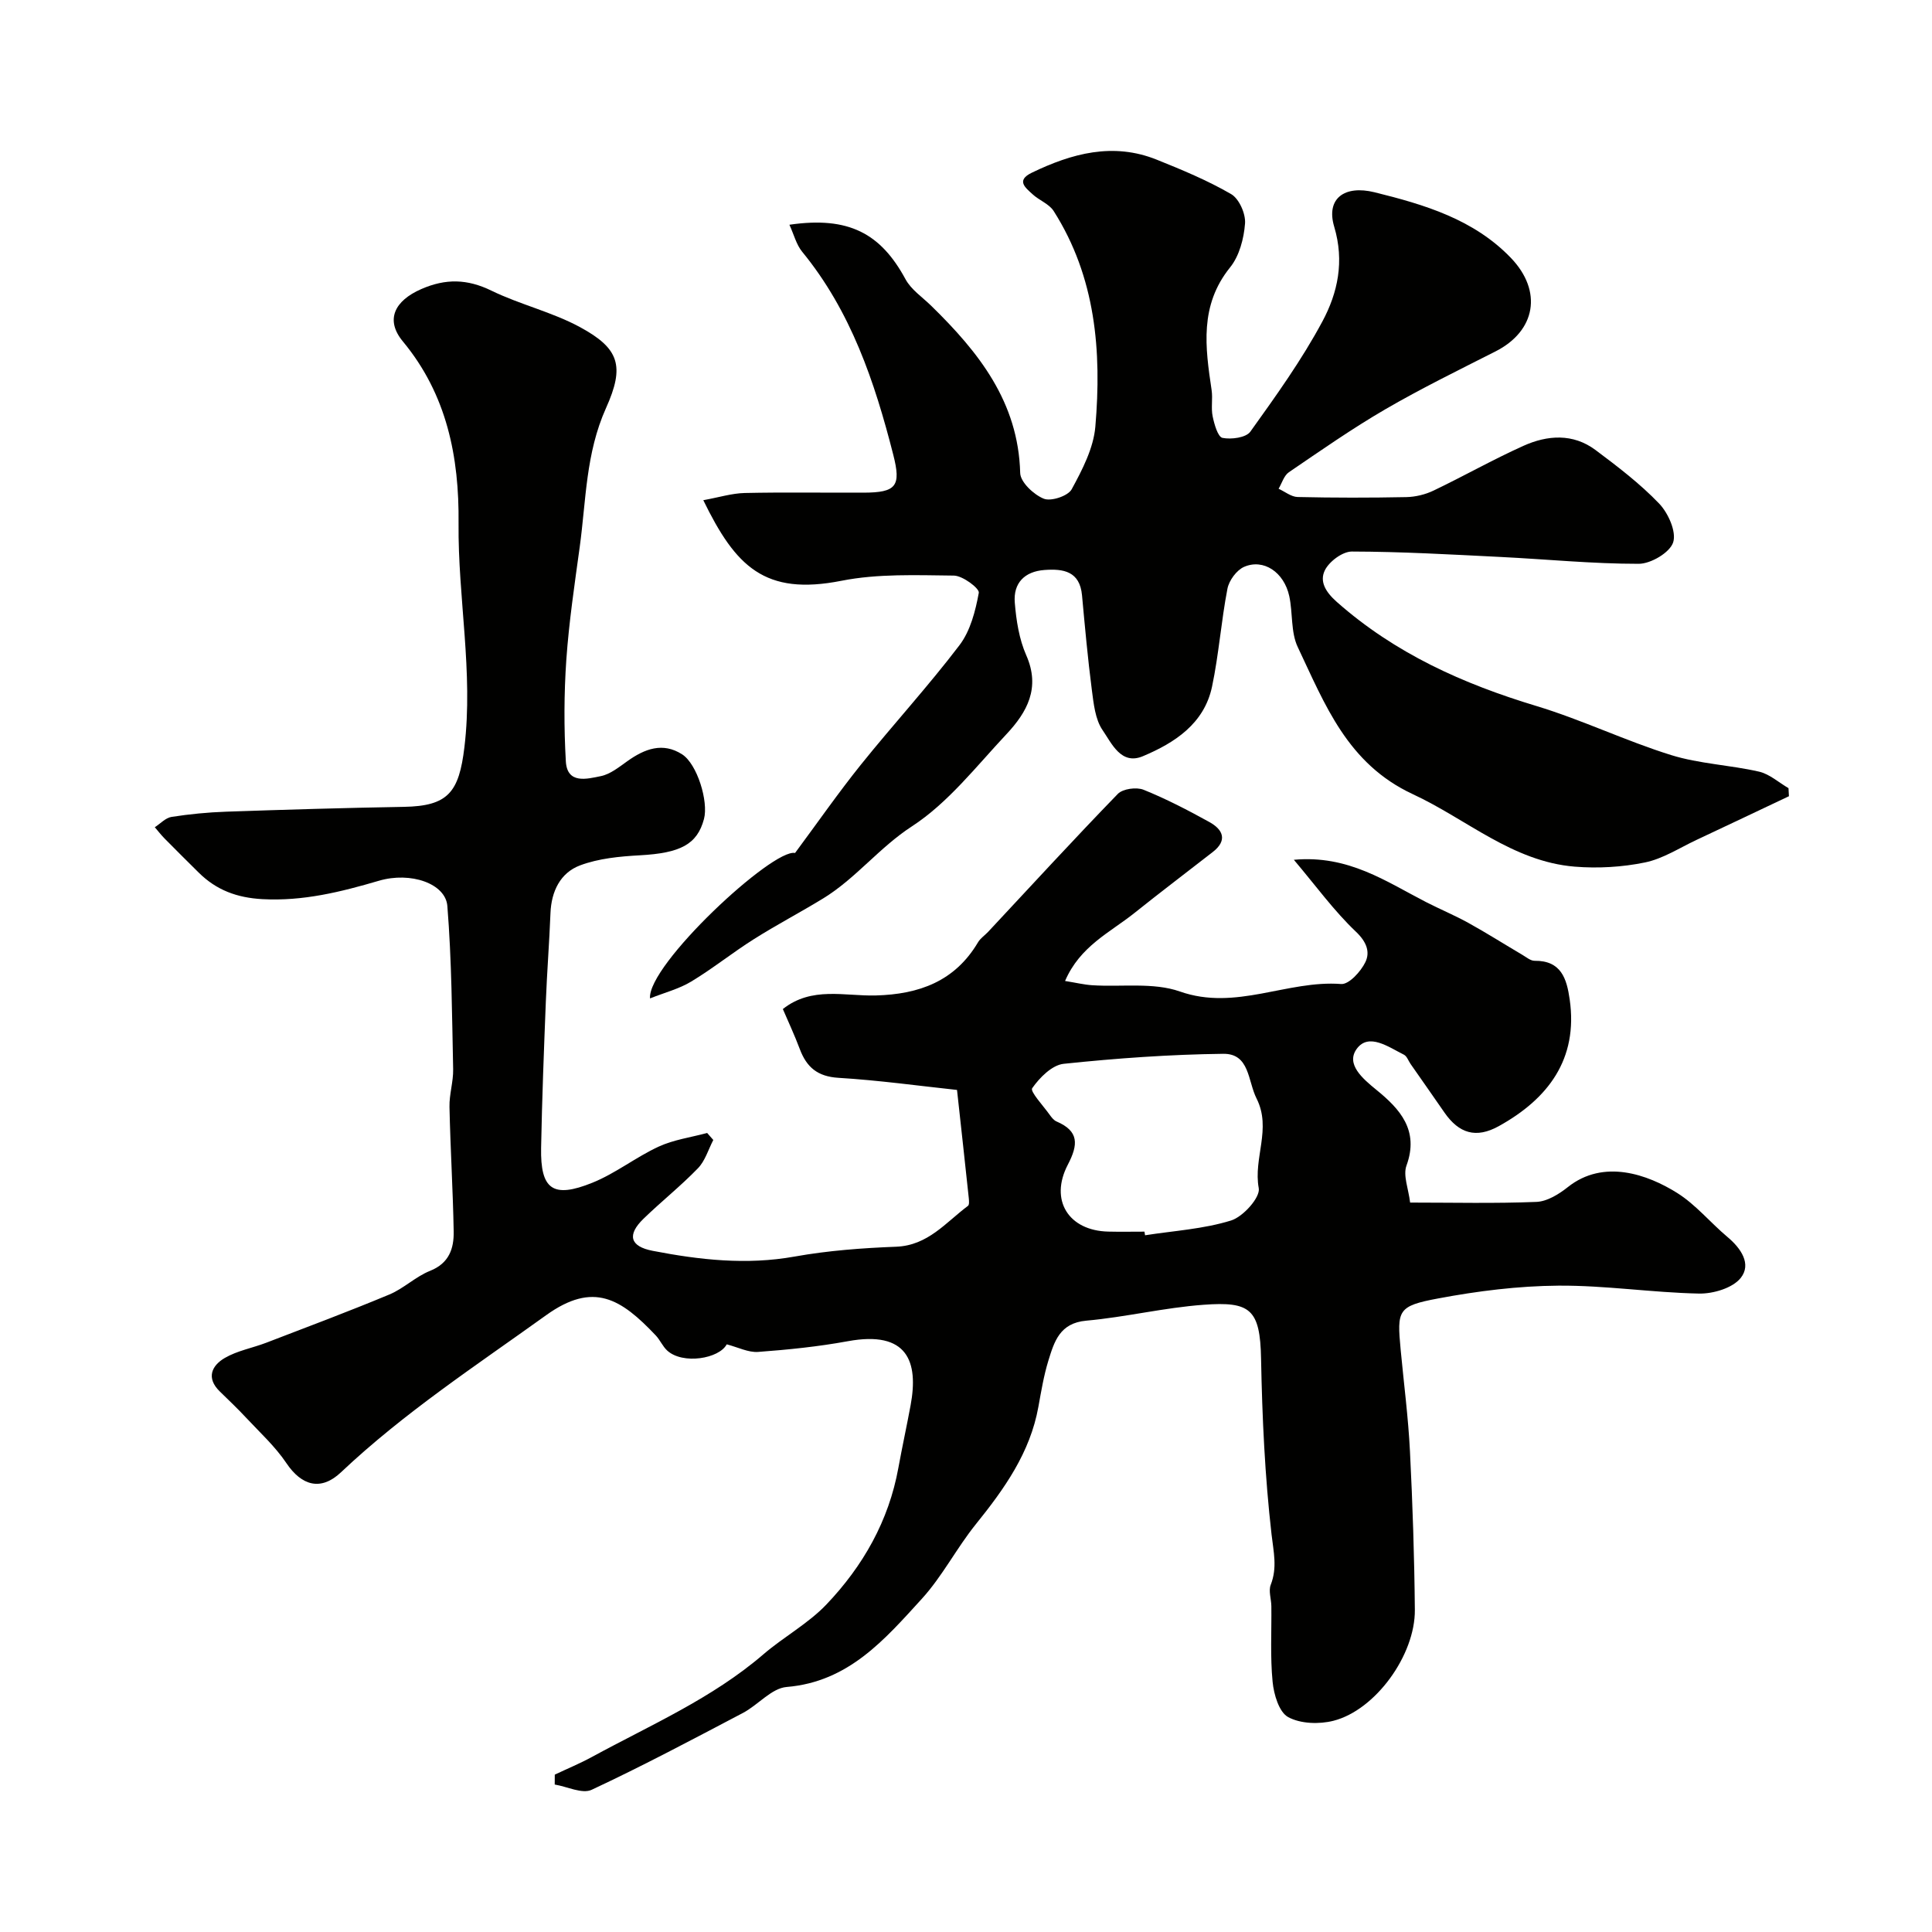 <svg enable-background="new 0 0 400 400" viewBox="0 0 400 400" xmlns="http://www.w3.org/2000/svg"><g fill="#010100"><path d="m114.86 367.42c2.57-1.22 5.21-2.31 7.71-3.67 12.11-6.6 24.85-12.1 35.47-21.23 4.21-3.62 9.28-6.36 13.07-10.34 7.56-7.94 12.9-17.29 14.89-28.29.79-4.33 1.73-8.62 2.53-12.94 1.67-9.02-.6-15.55-13.03-13.26-6.11 1.12-12.33 1.75-18.53 2.21-2.03.15-4.16-.96-6.51-1.57-1.57 2.98-9.1 4.23-12.32 1.29-.94-.86-1.47-2.17-2.35-3.11-7.21-7.62-12.9-11.26-22.72-4.21-14.49 10.41-29.43 20.2-42.47 32.52-4.16 3.93-8.14 2.81-11.31-1.9-2.31-3.44-5.47-6.33-8.33-9.39-1.75-1.88-3.61-3.65-5.45-5.44-2.88-2.8-1.68-5.36 1.03-6.94 2.6-1.51 5.73-2.06 8.58-3.15 8.52-3.27 17.08-6.48 25.5-9.99 2.97-1.24 5.44-3.71 8.43-4.9 3.94-1.57 4.94-4.62 4.88-8.14-.15-8.6-.69-17.2-.87-25.8-.06-2.59.81-5.2.76-7.79-.24-11.27-.3-22.57-1.2-33.8-.37-4.66-7.61-7.16-14.17-5.23-7.9 2.32-15.7 4.26-24.11 3.81-5.28-.29-9.53-1.87-13.18-5.48-2.37-2.34-4.73-4.69-7.07-7.06-.73-.74-1.36-1.56-2.04-2.35 1.15-.74 2.23-1.95 3.47-2.14 3.73-.58 7.51-.95 11.29-1.08 12.26-.42 24.53-.79 36.8-1 9.16-.16 11.42-3 12.54-12.34 1.87-15.58-1.36-30.91-1.21-46.39.14-13.68-2.4-26.62-11.53-37.63-3.69-4.45-1.75-8.41 3.81-10.84 5.06-2.21 9.52-2.11 14.51.32 5.93 2.89 12.56 4.42 18.34 7.55 8.15 4.42 9.32 8.05 5.4 16.76-4.21 9.37-4.12 19.08-5.44 28.73-1.07 7.78-2.23 15.57-2.78 23.39-.48 6.98-.5 14.04-.1 21.02.27 4.79 4.39 3.65 7.24 3.07 1.97-.4 3.78-1.88 5.5-3.1 3.57-2.55 7.32-3.99 11.34-1.41 3.11 2 5.49 9.76 4.52 13.39-1.41 5.28-4.91 7.05-13.26 7.51-4.18.23-8.54.64-12.4 2.09-4.07 1.53-5.94 5.36-6.12 9.87-.24 6.11-.72 12.21-.96 18.32-.4 10.1-.79 20.19-.98 30.29-.16 8.62 2.43 10.53 10.62 7.22 4.79-1.93 8.99-5.29 13.71-7.47 3.12-1.44 6.68-1.92 10.05-2.83.42.48.84.96 1.27 1.45-1.03 1.98-1.69 4.32-3.18 5.86-3.55 3.67-7.59 6.88-11.26 10.44-3.46 3.35-2.82 5.74 1.89 6.65 9.71 1.88 19.42 2.97 29.37 1.19 6.92-1.24 14.01-1.77 21.05-2.04 6.59-.26 10.27-5.04 14.86-8.46.29-.22.22-1.04.17-1.57-.76-7.16-1.55-14.31-2.44-22.43-7.77-.83-16.15-2-24.57-2.51-4.31-.27-6.57-2.19-7.98-5.95-1.08-2.88-2.39-5.67-3.51-8.29 5.99-4.74 12.8-2.64 19.23-2.81 8.97-.24 16.39-2.92 21.18-11.01.49-.83 1.39-1.42 2.08-2.15 8.92-9.55 17.76-19.19 26.86-28.57 1.04-1.07 3.86-1.45 5.33-.86 4.69 1.89 9.21 4.24 13.64 6.69 2.8 1.55 3.81 3.78.69 6.2-5.42 4.22-10.9 8.37-16.26 12.66-5.01 4-11.22 6.82-14.32 14.04 2.26.36 3.92.77 5.6.88 6.09.4 12.66-.64 18.18 1.3 11.58 4.08 22.21-2.4 33.38-1.55 1.61.12 4.07-2.58 5.01-4.52 1.01-2.07.3-4.17-1.93-6.29-4.55-4.32-8.29-9.49-12.87-14.91 11.3-1.04 19.13 4.53 27.4 8.77 2.89 1.48 5.9 2.73 8.74 4.3 3.78 2.09 7.43 4.41 11.15 6.6.82.48 1.71 1.25 2.55 1.24 5.52-.06 6.66 3.72 7.27 8.02 1.77 12.36-4.49 20.57-14.67 26.21-4.72 2.62-8.26 1.52-11.27-2.82-2.32-3.36-4.67-6.7-7-10.04-.46-.66-.76-1.62-1.39-1.93-3.17-1.58-7.28-4.6-9.76-1.21-2.3 3.15 1.16 6.13 4.1 8.52 4.84 3.94 8.86 8.34 6.2 15.64-.75 2.05.41 4.8.75 7.67 8.89 0 17.53.21 26.15-.14 2.23-.09 4.66-1.6 6.51-3.07 7.4-5.88 16.51-2.62 22.63 1.22 3.86 2.42 6.88 6.15 10.42 9.12 2.81 2.35 5.01 5.61 2.74 8.47-1.67 2.1-5.7 3.3-8.65 3.24-9.7-.2-19.4-1.71-29.09-1.64-8.32.06-16.72 1.11-24.91 2.65-8.38 1.57-8.53 2.4-7.76 10.6.66 7.03 1.58 14.04 1.93 21.09.55 10.92.91 21.86 1.01 32.79.08 9.37-8.17 20.75-16.86 22.96-2.95.75-6.83.63-9.38-.77-1.88-1.03-2.96-4.69-3.21-7.3-.51-5.18-.2-10.44-.26-15.66-.02-1.49-.62-3.16-.13-4.42 1.39-3.56.59-6.79.17-10.44-1.38-12.05-1.94-24.23-2.17-36.36-.19-10.33-2.26-11.89-11.9-11.18-8.13.59-16.16 2.56-24.29 3.29-5.51.49-6.63 4.35-7.85 8.29-.95 3.1-1.48 6.33-2.06 9.53-1.71 9.51-7.05 17-12.95 24.32-3.98 4.94-6.93 10.77-11.18 15.44-7.67 8.41-15.17 17.2-27.99 18.26-3.14.26-5.92 3.73-9.06 5.38-10.37 5.45-20.72 10.96-31.32 15.91-1.95.91-5.06-.67-7.64-1.09.01-.69.01-1.37.01-2.05zm122.09-112.42c.04.25.08.5.12.75 5.96-.93 12.11-1.29 17.81-3.06 2.49-.77 6.09-4.79 5.73-6.69-1.16-6.22 2.71-12.3-.45-18.56-1.84-3.65-1.41-9.33-6.91-9.26-11.02.13-22.05.92-33.02 2.07-2.41.25-5 2.86-6.53 5.06-.47.67 2.3 3.63 3.63 5.5.38.53.85 1.14 1.42 1.38 4.67 2.01 4.51 4.77 2.33 8.95-3.84 7.37.18 13.66 8.37 13.85 2.5.06 5 .01 7.5.01z"/><path d="m145.61 103.56c3.26-.59 5.91-1.43 8.58-1.49 8.19-.18 16.39-.04 24.58-.07 6.8-.02 7.84-1.33 6.17-7.85-3.85-15.1-8.76-29.71-18.86-42.03-1.21-1.48-1.71-3.56-2.64-5.59 12.33-1.8 18.92 1.84 24.03 11.27 1.17 2.17 3.5 3.72 5.33 5.51 9.8 9.58 18.04 19.89 18.42 34.62.05 1.9 2.8 4.48 4.88 5.32 1.5.61 5.03-.56 5.78-1.95 2.2-4.04 4.52-8.51 4.9-12.97 1.33-15.59.09-30.93-8.63-44.64-.95-1.49-3.03-2.22-4.4-3.5-1.42-1.32-3.46-2.82-.13-4.43 8.3-4.01 16.82-6.33 25.85-2.71 5.26 2.11 10.55 4.31 15.43 7.14 1.65.96 3.03 4.08 2.87 6.09-.24 3.13-1.18 6.72-3.1 9.09-6.35 7.87-5.14 16.53-3.82 25.38.27 1.8-.15 3.71.22 5.47.34 1.63 1.08 4.25 2.04 4.44 1.82.36 4.86-.04 5.76-1.29 5.3-7.4 10.66-14.86 14.94-22.86 3.15-5.89 4.57-12.38 2.42-19.58-1.75-5.87 2.18-8.64 8.32-7.13 10.38 2.56 20.58 5.6 28.26 13.59 6.63 6.91 5.14 15.14-3.17 19.36-7.67 3.89-15.41 7.68-22.83 11.99-6.86 3.99-13.4 8.56-19.96 13.03-1.02.69-1.44 2.26-2.13 3.42 1.31.6 2.62 1.68 3.94 1.71 7.5.17 15 .17 22.5.02 1.9-.04 3.93-.53 5.64-1.35 6.25-2.99 12.29-6.42 18.6-9.26 4.97-2.24 10.26-2.62 14.92.85 4.6 3.44 9.23 6.97 13.18 11.09 1.89 1.97 3.62 5.85 2.91 8.04-.68 2.11-4.62 4.44-7.13 4.44-9.55.01-19.1-.95-28.66-1.42-10.24-.51-20.49-1.1-30.74-1.12-1.94 0-4.72 2.08-5.6 3.92-1.05 2.19.01 4.32 2.5 6.52 12.06 10.66 26.11 16.95 41.31 21.54 9.46 2.86 18.46 7.22 27.9 10.16 5.85 1.82 12.19 2.05 18.2 3.43 2.18.5 4.08 2.25 6.1 3.42.03.56.06 1.11.09 1.67-6.39 3.02-12.77 6.06-19.17 9.06-3.51 1.65-6.93 3.89-10.63 4.65-4.72.97-9.75 1.26-14.56.87-12.87-1.06-22.38-9.84-33.48-14.99-13.6-6.31-18.22-18.61-23.85-30.46-1.47-3.09-1.01-7.06-1.76-10.55-1.08-4.97-5.33-7.83-9.37-6.06-1.54.68-3.1 2.81-3.43 4.51-1.3 6.72-1.78 13.6-3.19 20.28-1.62 7.68-7.74 11.64-14.33 14.41-4.51 1.9-6.46-2.69-8.33-5.4-1.54-2.24-1.85-5.49-2.23-8.36-.84-6.5-1.43-13.03-2.03-19.56-.46-4.98-3.85-5.53-7.77-5.24-4.13.3-6.48 2.72-6.15 6.75.3 3.7.9 7.57 2.38 10.92 2.98 6.75.15 11.79-4.11 16.33-6.25 6.66-12.07 14.2-19.56 19.07-6.79 4.41-11.63 10.8-18.4 14.94-4.73 2.89-9.66 5.47-14.34 8.43-4.41 2.78-8.5 6.08-12.96 8.77-2.51 1.52-5.49 2.28-8.53 3.49-.59-6.9 25.4-31.1 30.03-30.11 4.67-6.3 8.94-12.44 13.61-18.26 6.7-8.34 13.96-16.25 20.43-24.76 2.26-2.97 3.31-7.09 4-10.85.16-.91-3.33-3.54-5.16-3.56-7.76-.08-15.72-.42-23.26 1.07-15.93 3.15-21.94-2.97-28.62-16.68z"/></g></svg>